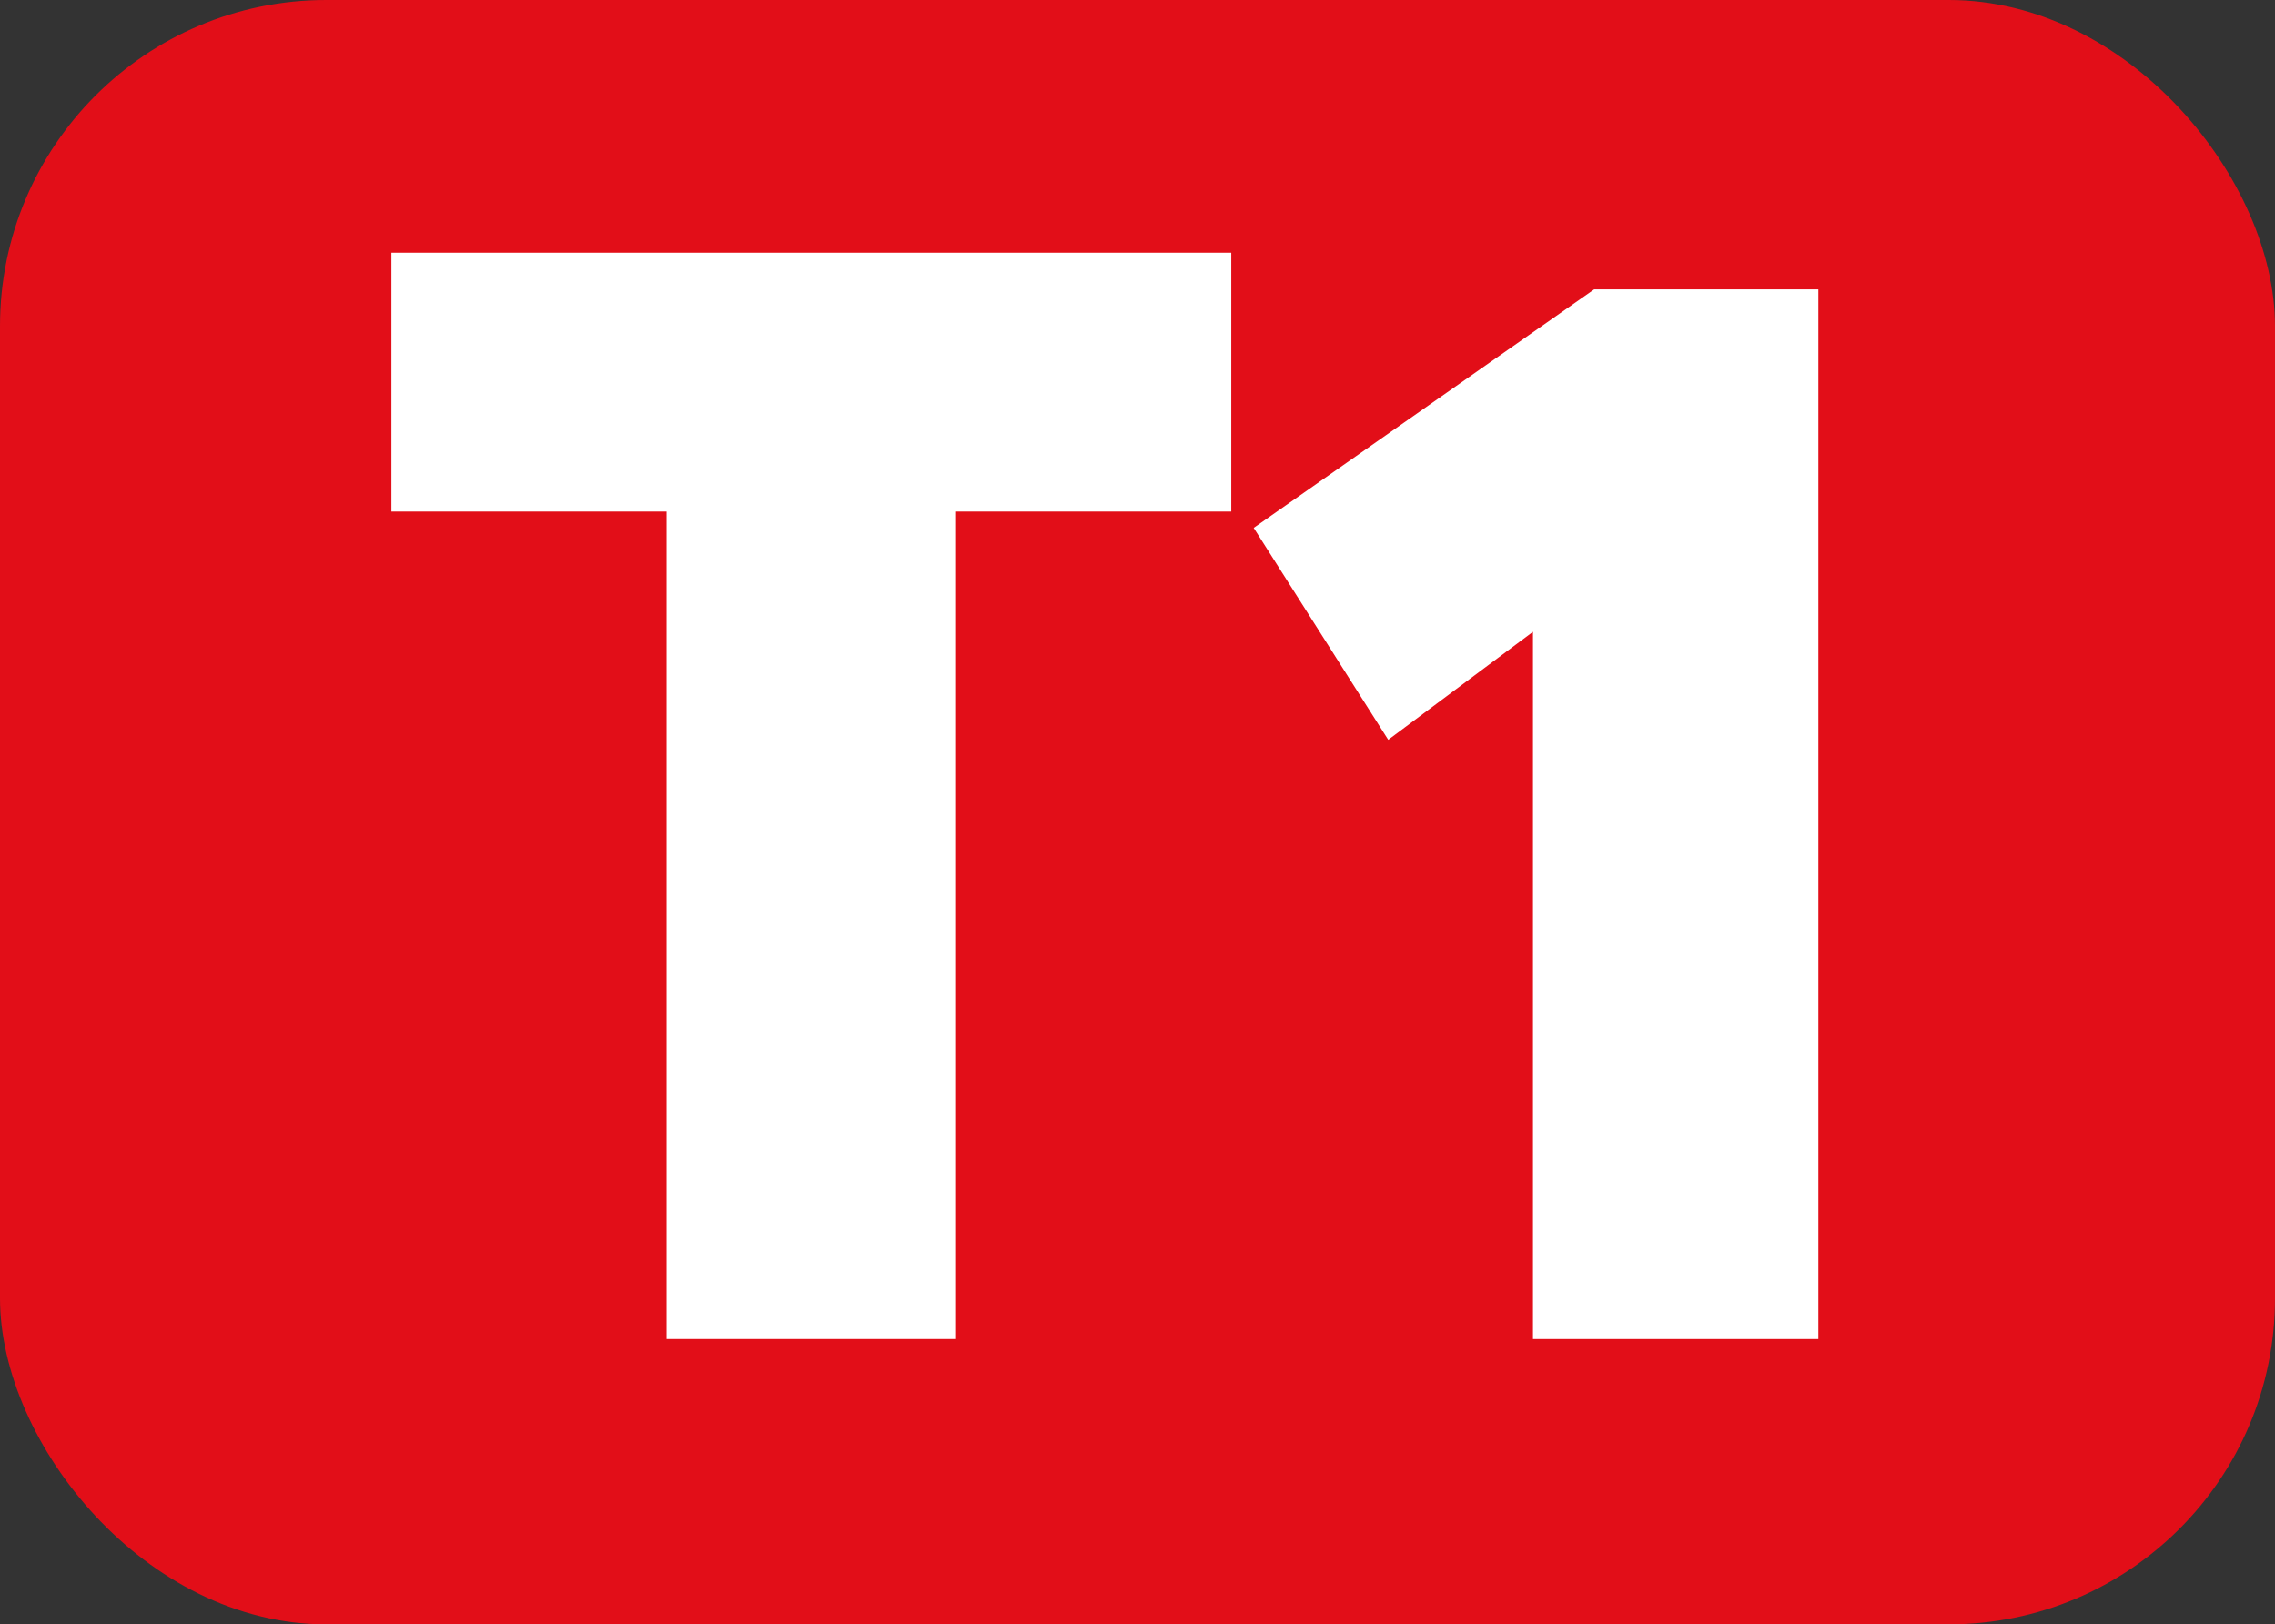 <?xml version="1.0" encoding="UTF-8"?>
<svg id="Calque_1" data-name="Calque 1" xmlns="http://www.w3.org/2000/svg" viewBox="0 0 11.16 7.97">
  <rect x="0" y="0" width="11.16" height="7.97" fill="#333333" stroke="none"/>
  <defs>
    <style>
      .cls-1 {
        fill: #fff;
      }

      .cls-2 {
        fill: #e20e18;
      }
    </style>
  </defs>
  <rect class="cls-2" width="11.16" height="7.97" rx="1.6" ry="1.6"/>
  <g>
    <path class="cls-1" d="m3.27,6.57V2.51h-1.35v-1.27h4.12v1.27h-1.35v4.06h-1.42Z"/>
    <path class="cls-1" d="m7.52,6.57v-3.47l-.71.53-.66-1.04,1.67-1.17h1.1v5.15h-1.41Z"/>
  </g>
</svg>
